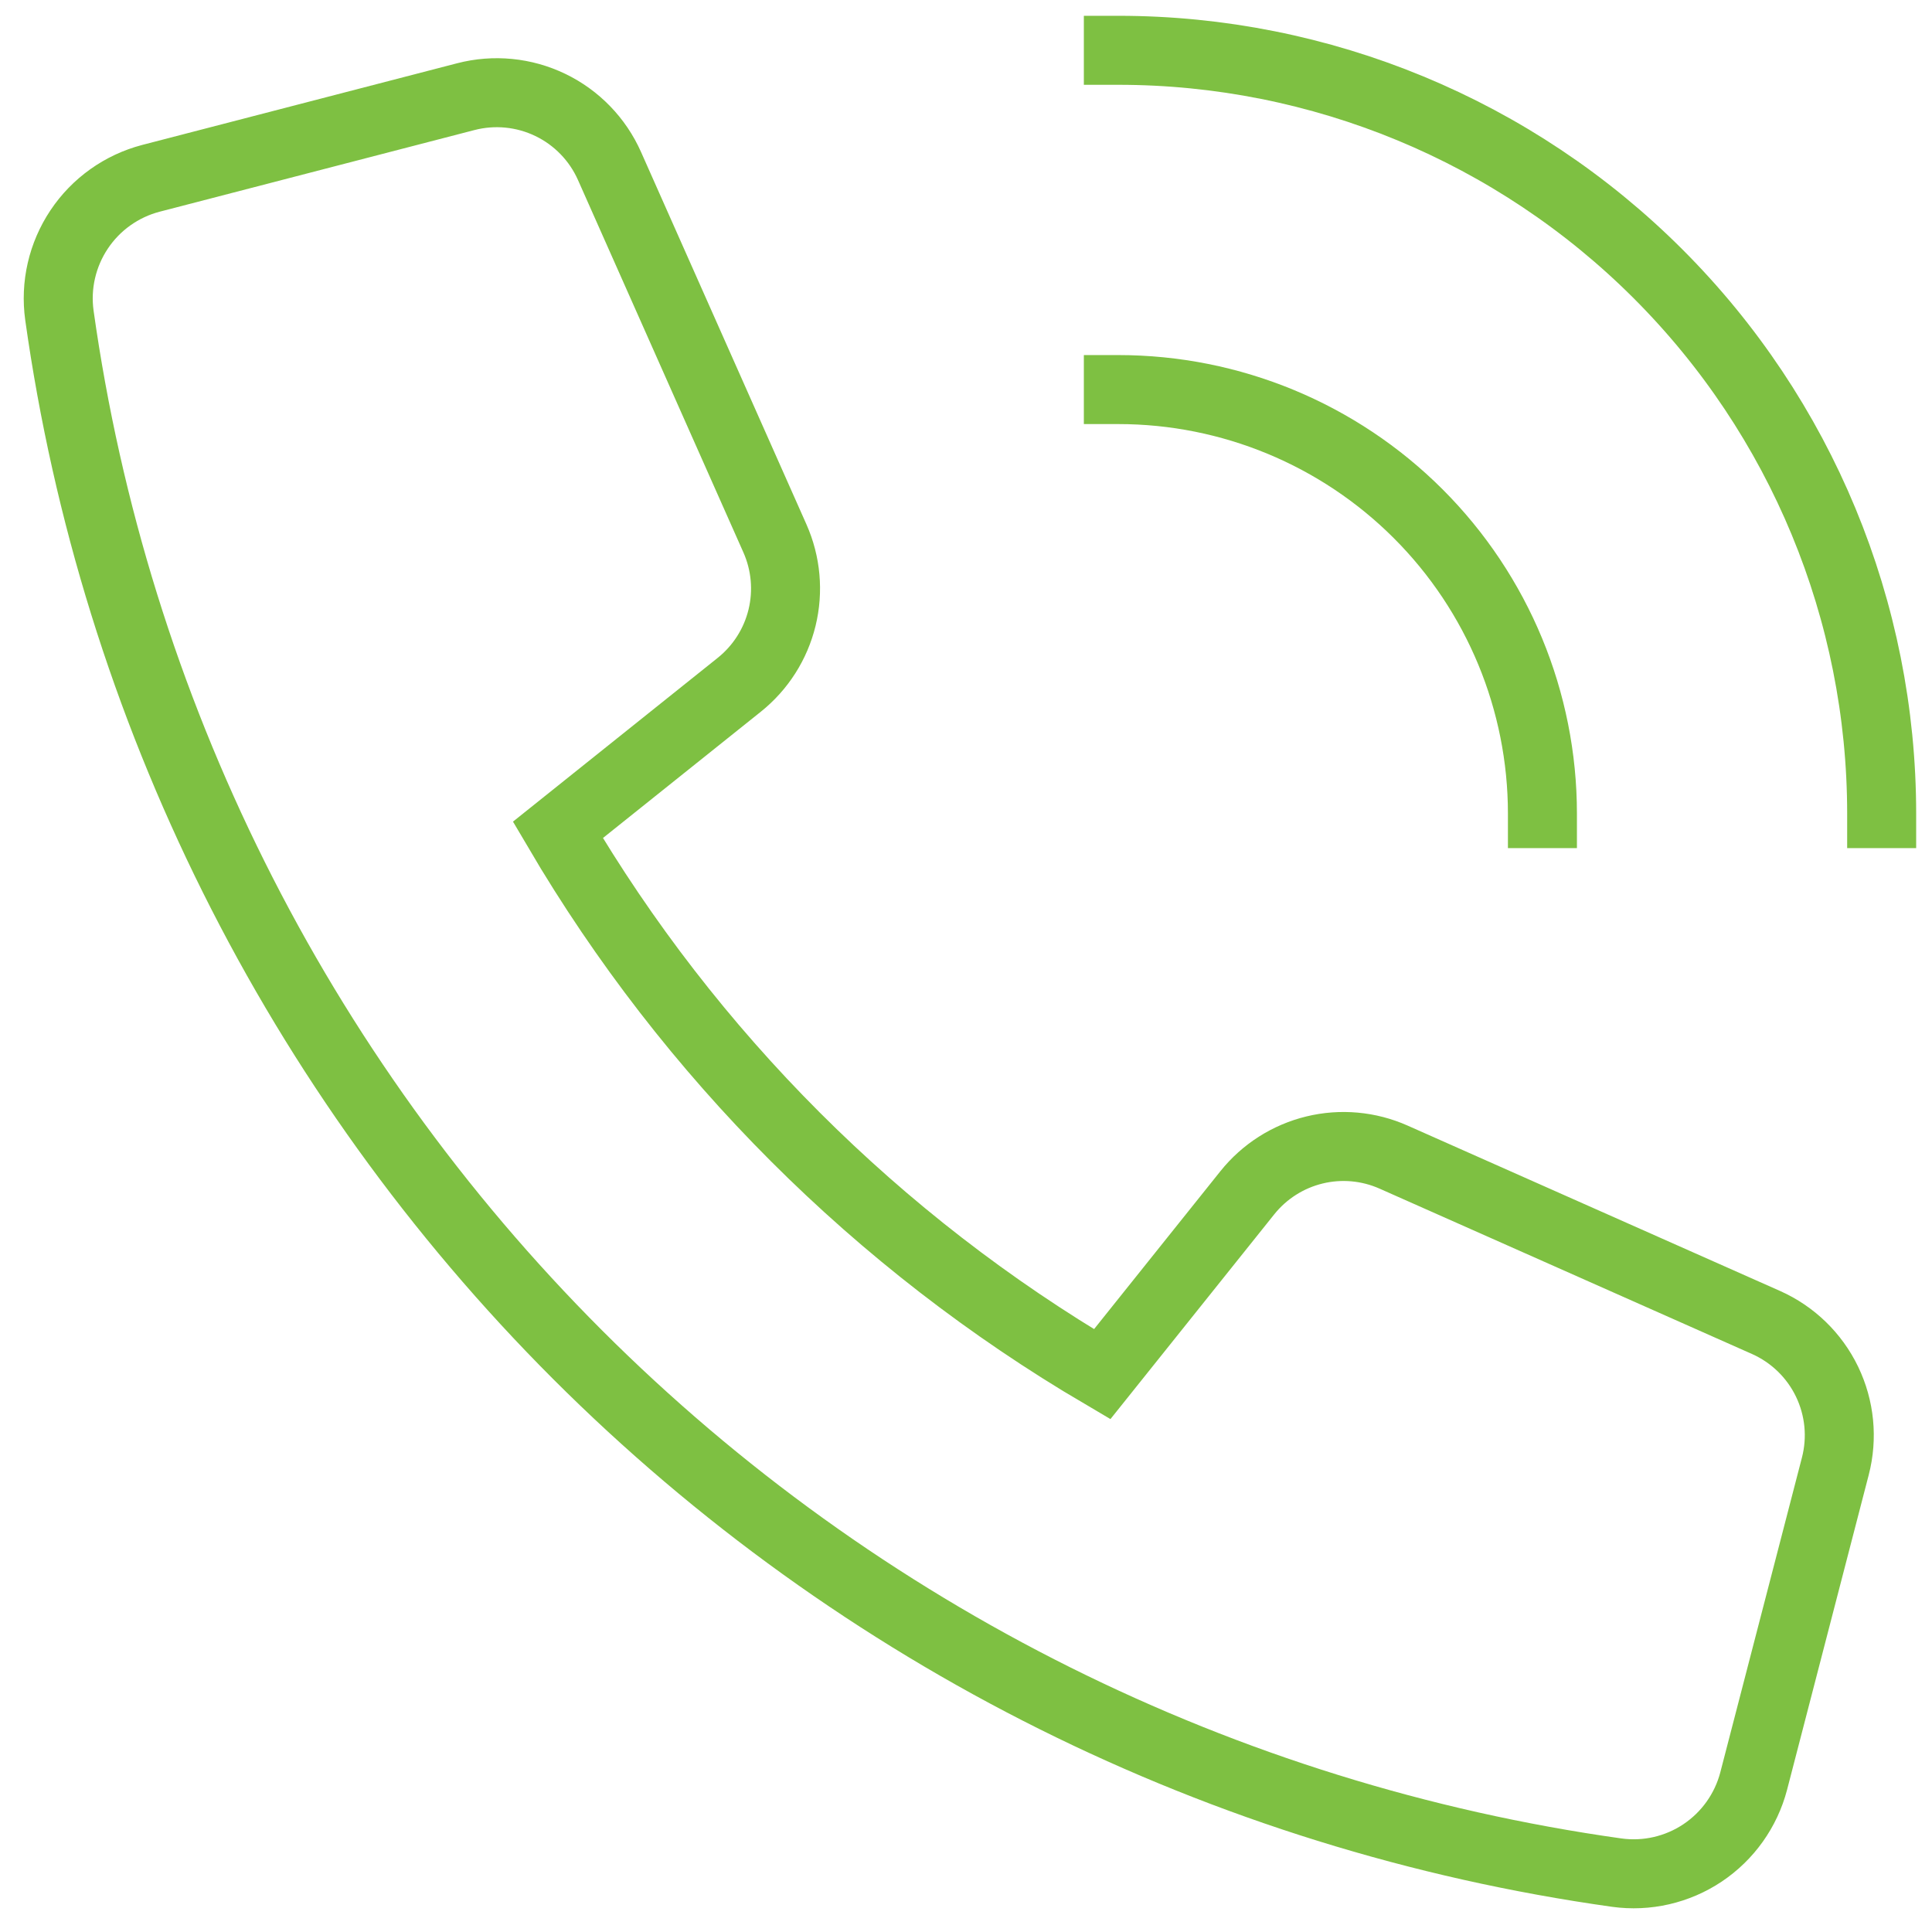 <?xml version="1.0" encoding="UTF-8"?>
<svg xmlns="http://www.w3.org/2000/svg" width="56" height="56" viewBox="0 0 56 56" fill="none">
  <path d="M32.416 1.458C38.284 1.458 43.912 3.789 48.061 7.939C52.211 12.088 54.541 17.715 54.541 23.583" stroke="#7EC042" stroke-width="2" stroke-miterlimit="10" stroke-linecap="square"></path>
  <path d="M32.416 11.292C35.676 11.292 38.803 12.587 41.108 14.892C43.413 17.197 44.708 20.323 44.708 23.583" stroke="#7EC042" stroke-width="2" stroke-miterlimit="10" stroke-linecap="square"></path>
  <path d="M36.155 34.572L31.947 39.832C25.431 36.002 20 30.572 16.17 24.055L21.429 19.848C22.046 19.354 22.481 18.671 22.668 17.904C22.855 17.136 22.782 16.329 22.462 15.607L17.667 4.812C17.323 4.037 16.715 3.41 15.952 3.042C15.189 2.674 14.32 2.589 13.5 2.802L4.374 5.169C3.523 5.392 2.782 5.919 2.294 6.651C1.805 7.383 1.601 8.269 1.722 9.141C3.324 20.546 8.595 31.119 16.738 39.263C24.882 47.407 35.456 52.678 46.861 54.279C47.732 54.4 48.618 54.196 49.35 53.707C50.081 53.218 50.608 52.478 50.831 51.627L53.198 42.5C53.411 41.68 53.326 40.812 52.958 40.048C52.59 39.285 51.964 38.678 51.19 38.333L40.395 33.54C39.674 33.219 38.866 33.146 38.099 33.333C37.332 33.52 36.648 33.956 36.155 34.572Z" stroke="#7EC042" stroke-width="2" stroke-miterlimit="10" stroke-linecap="square"></path>
</svg>
